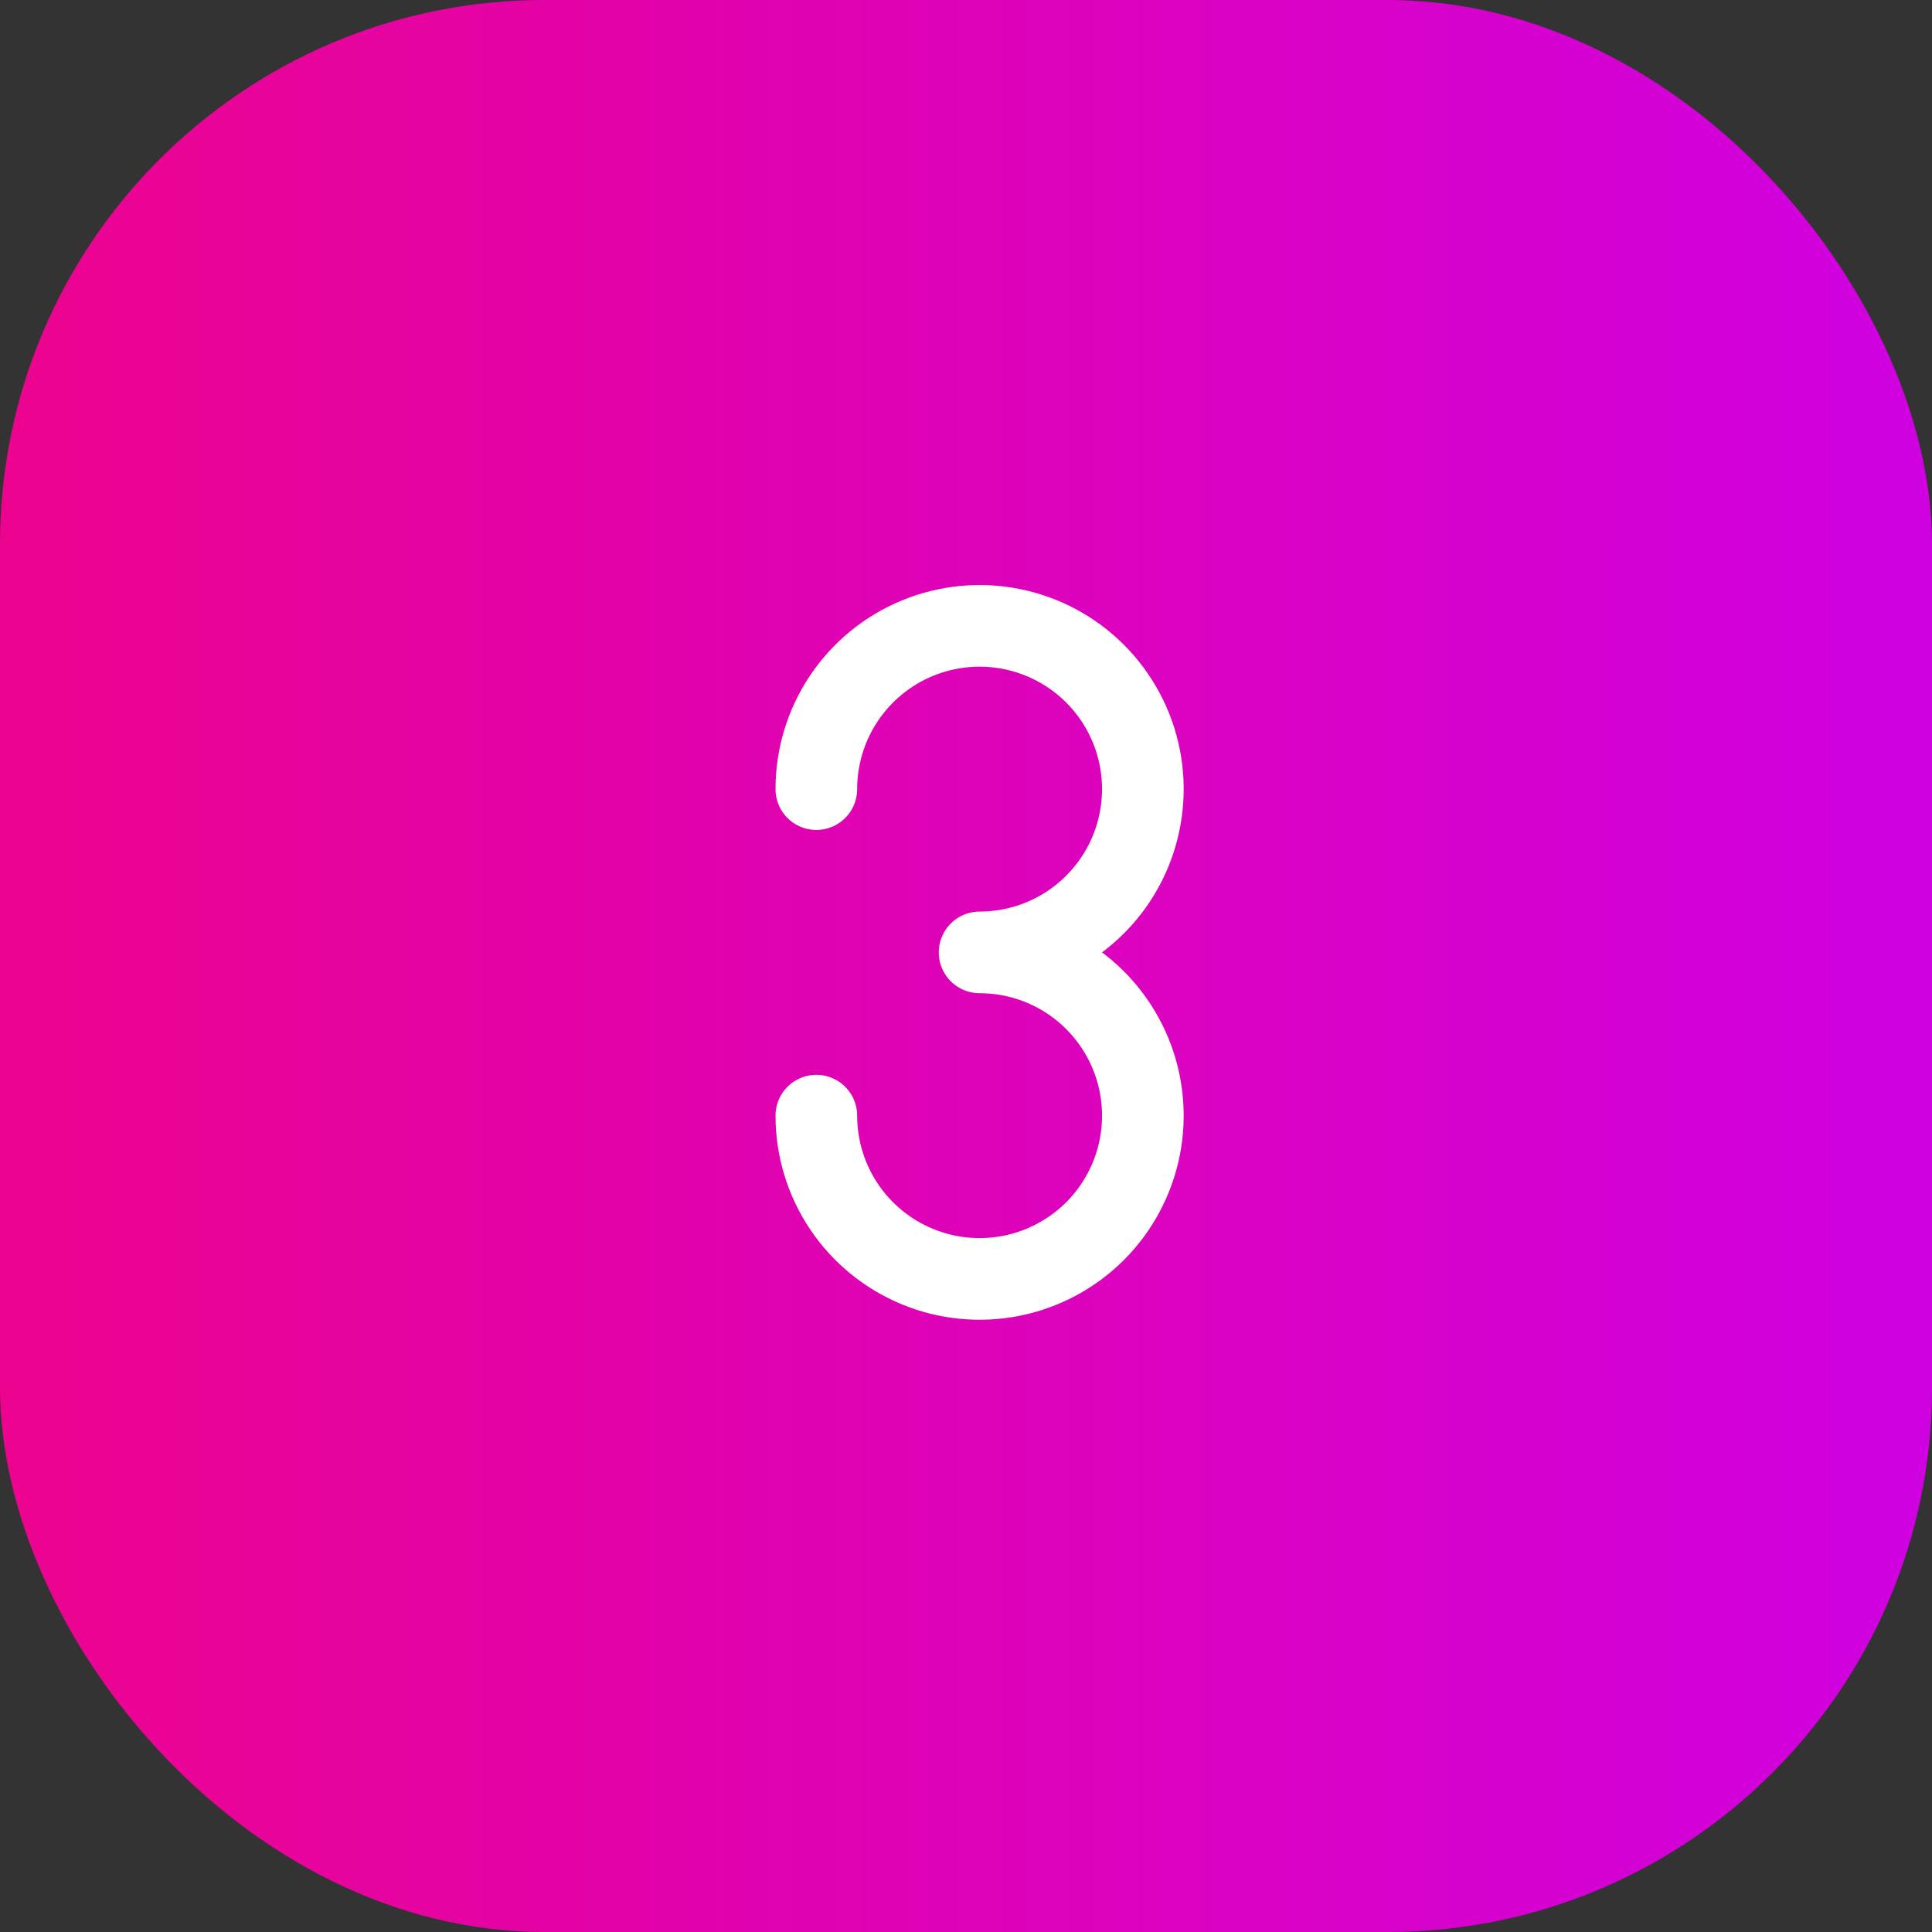 <?xml version="1.0" encoding="UTF-8"?> <svg xmlns="http://www.w3.org/2000/svg" width="71" height="71" viewBox="0 0 71 71" fill="none"><rect x="0" y="0" width="71" height="71" fill="#333333" stroke="none"/> <rect width="71" height="71" rx="20" fill="url(#paint0_linear_351_42052)"></rect> <path d="M30 29C30 27.813 30.352 26.653 31.011 25.667C31.671 24.68 32.608 23.911 33.704 23.457C34.8 23.003 36.007 22.884 37.17 23.115C38.334 23.347 39.404 23.918 40.243 24.757C41.082 25.596 41.653 26.666 41.885 27.829C42.116 28.993 41.997 30.2 41.543 31.296C41.089 32.392 40.32 33.33 39.333 33.989C38.347 34.648 37.187 35 36 35C37.187 35 38.347 35.352 39.333 36.011C40.32 36.67 41.089 37.608 41.543 38.704C41.997 39.8 42.116 41.007 41.885 42.17C41.653 43.334 41.082 44.404 40.243 45.243C39.404 46.082 38.334 46.653 37.17 46.885C36.007 47.116 34.8 46.997 33.704 46.543C32.608 46.089 31.671 45.32 31.011 44.333C30.352 43.347 30 42.187 30 41" stroke="white" stroke-width="3" stroke-linecap="round" stroke-linejoin="round"></path> <defs> <linearGradient id="paint0_linear_351_42052" x1="71" y1="35.899" x2="-7.03537e-07" y2="35.899" gradientUnits="userSpaceOnUse"> <stop stop-color="#D001E1"></stop> <stop offset="1" stop-color="#EC038F"></stop> </linearGradient> </defs> </svg> 